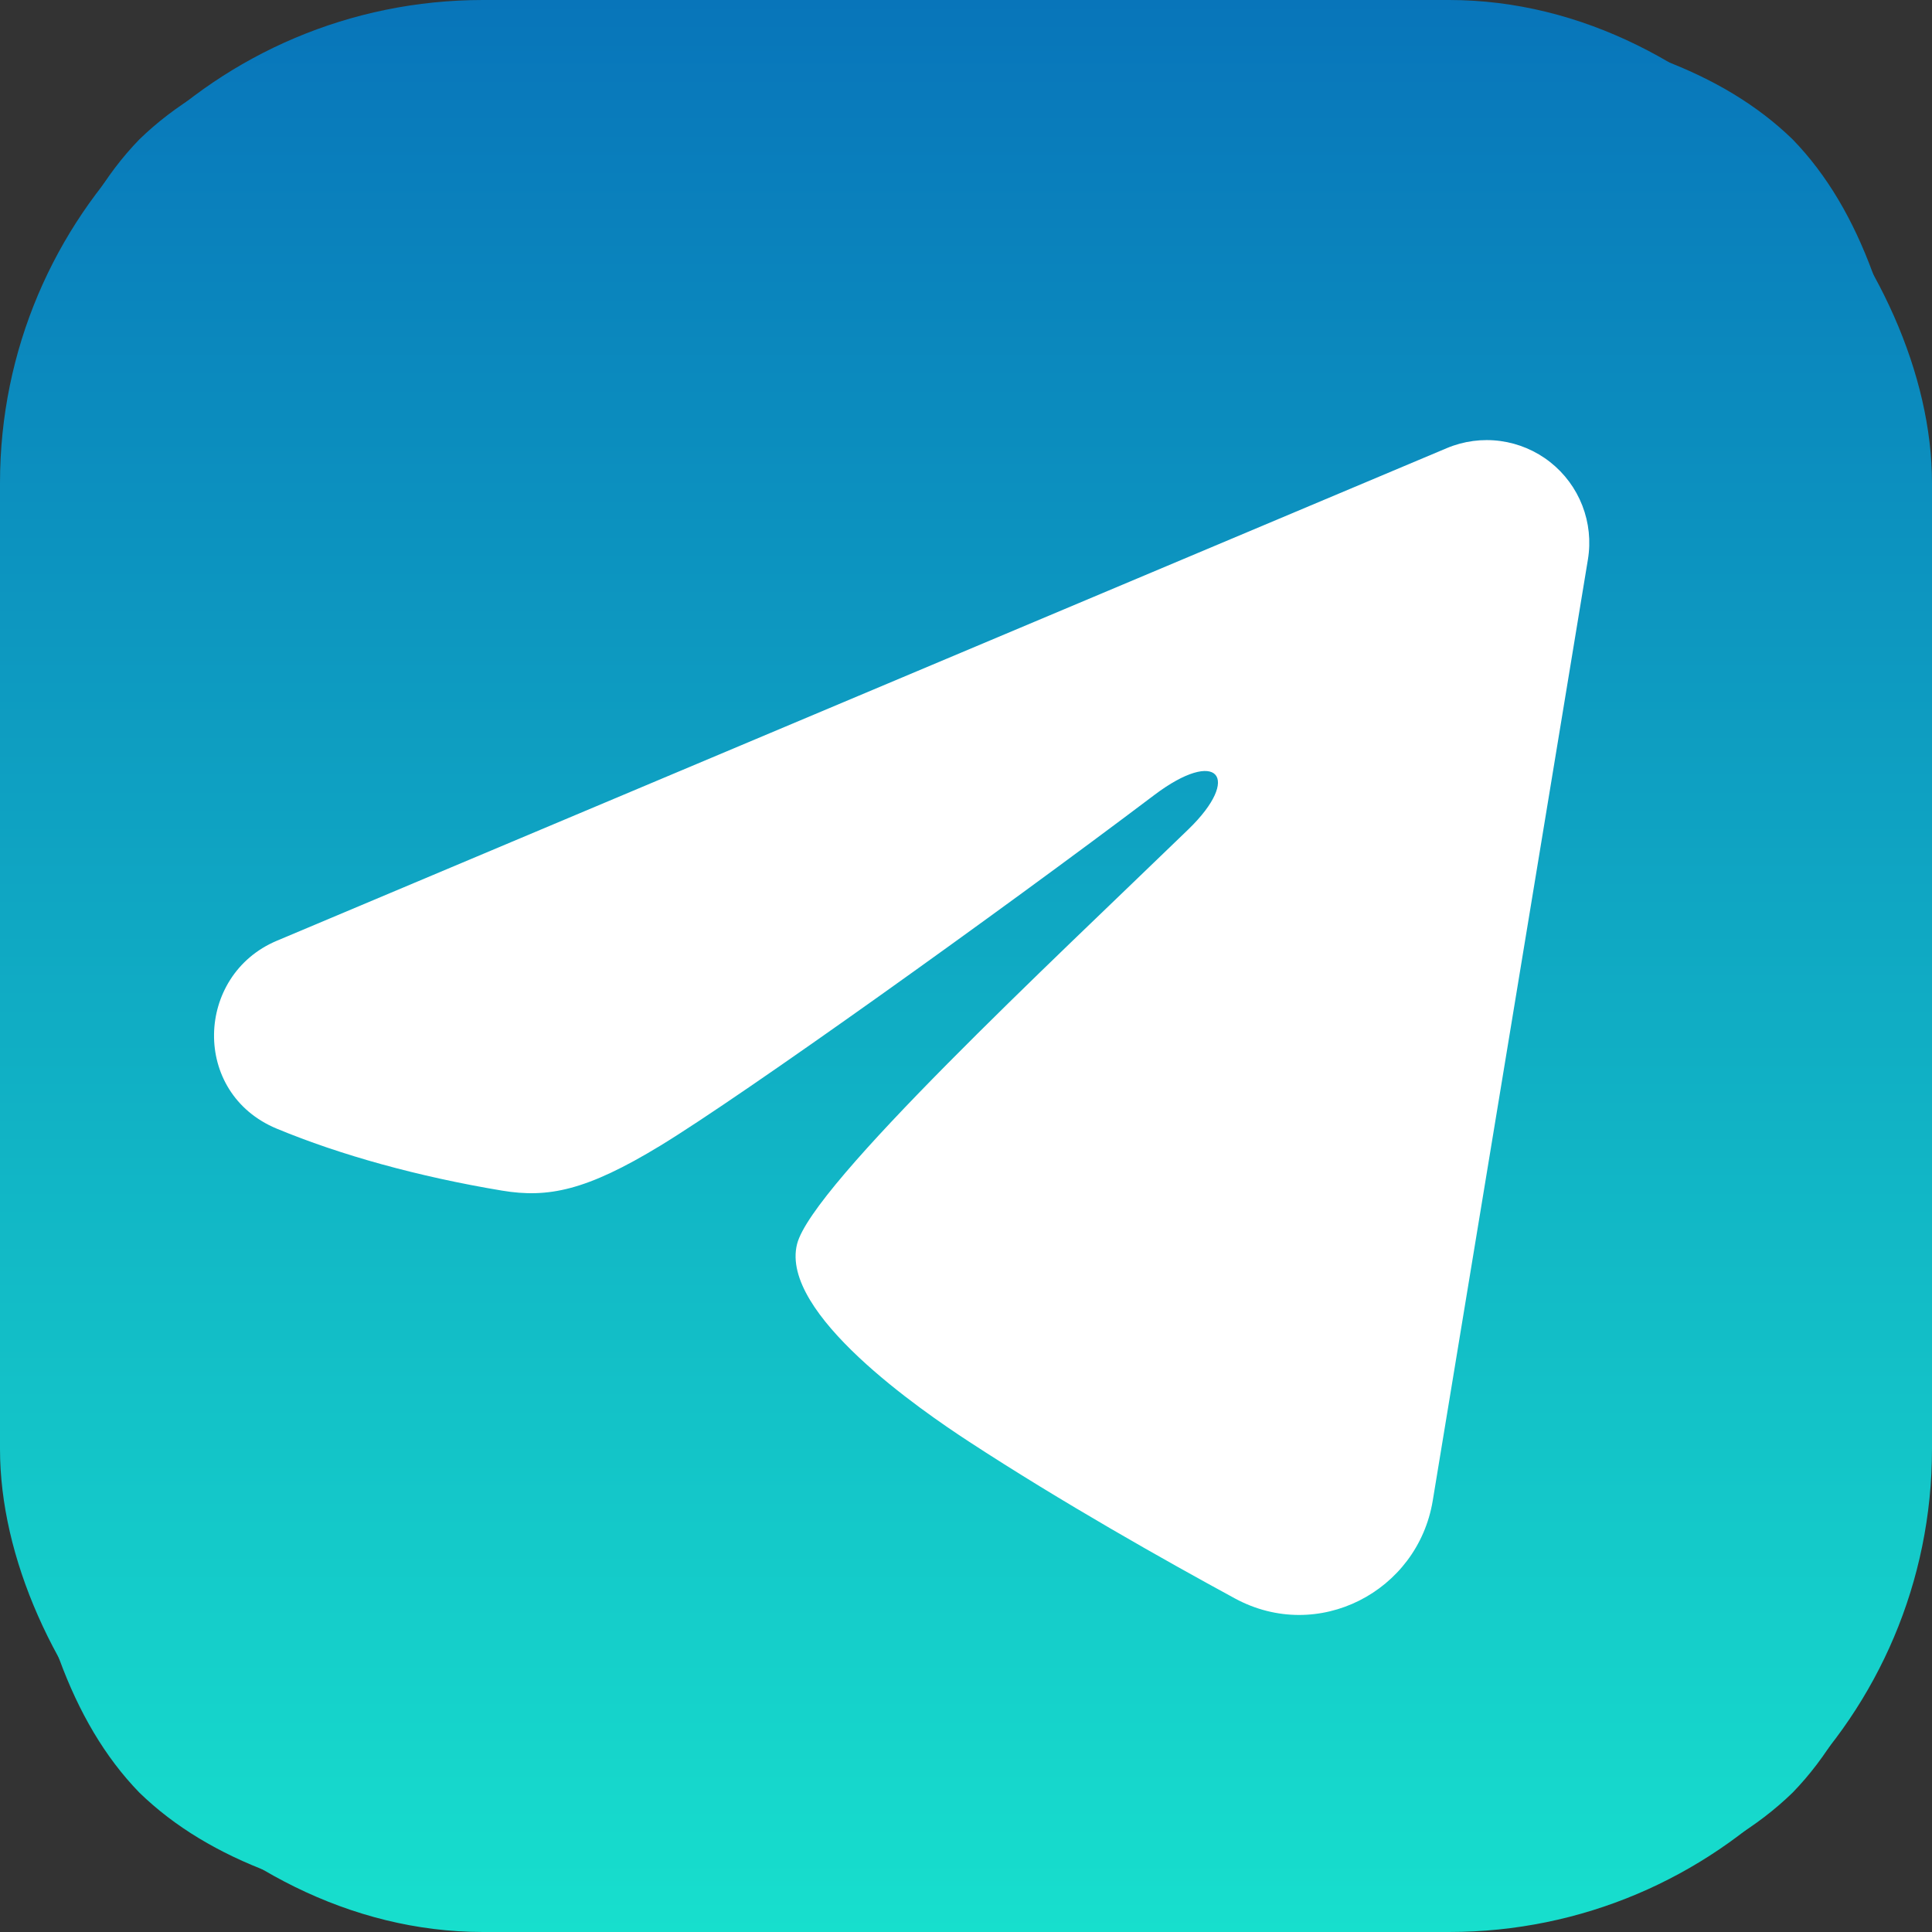 <?xml version="1.0" encoding="UTF-8"?> <svg xmlns="http://www.w3.org/2000/svg" width="100" height="100" viewBox="0 0 100 100" fill="none"><rect x="0" y="0" width="100" height="100" fill="#333333" stroke="none"/><g clip-path="url(#clip0_361_3023)"><path d="M59.643 59.643C51.786 67.75 51.214 77.857 50.536 100C71.179 100 85.429 99.929 92.786 92.786C99.929 85.429 100 70.5 100 50.536C77.857 51.25 67.75 51.786 59.643 59.643ZM0 50.536C0 70.5 0.071 85.429 7.214 92.786C14.571 99.929 28.821 100 49.464 100C48.75 77.857 48.214 67.75 40.357 59.643C32.25 51.786 22.143 51.214 0 50.536ZM49.464 0C28.857 0 14.571 0.071 7.214 7.214C0.071 14.571 0 29.5 0 49.464C22.143 48.75 32.25 48.214 40.357 40.357C48.214 32.25 48.786 22.143 49.464 0ZM59.643 40.357C51.786 32.25 51.214 22.143 50.536 0C71.179 0 85.429 0.071 92.786 7.214C99.929 14.571 100 29.5 100 49.464C77.857 48.75 67.75 48.214 59.643 40.357Z" fill="url(#paint0_linear_361_3023)"></path><rect width="100" height="100" rx="25" fill="url(#paint1_linear_361_3023)"></rect><path fill-rule="evenodd" clip-rule="evenodd" d="M74.888 23.195C75.763 22.827 76.721 22.7 77.662 22.827C78.603 22.955 79.493 23.332 80.238 23.92C80.984 24.508 81.558 25.285 81.902 26.171C82.245 27.056 82.345 28.017 82.191 28.954L74.158 77.677C73.379 82.377 68.222 85.072 63.912 82.731C60.307 80.772 54.952 77.755 50.135 74.606C47.727 73.03 40.35 67.983 41.256 64.392C42.035 61.321 54.431 49.783 61.515 42.922C64.295 40.227 63.027 38.672 59.744 41.152C51.591 47.307 38.501 56.668 34.173 59.303C30.355 61.626 28.365 62.023 25.985 61.626C21.642 60.903 17.616 59.784 14.329 58.421C9.888 56.579 10.104 50.473 14.325 48.695L74.888 23.195Z" fill="white"></path></g><defs><linearGradient id="paint0_linear_361_3023" x1="50" y1="0" x2="50" y2="100" gradientUnits="userSpaceOnUse"><stop stop-color="#0875BA"></stop><stop offset="1" stop-color="#17DFCD"></stop></linearGradient><linearGradient id="paint1_linear_361_3023" x1="50" y1="0" x2="50" y2="100" gradientUnits="userSpaceOnUse"><stop stop-color="#0875BA"></stop><stop offset="1" stop-color="#17DFCD"></stop></linearGradient><clipPath id="clip0_361_3023"><rect width="100" height="100" fill="white"></rect></clipPath></defs></svg> 